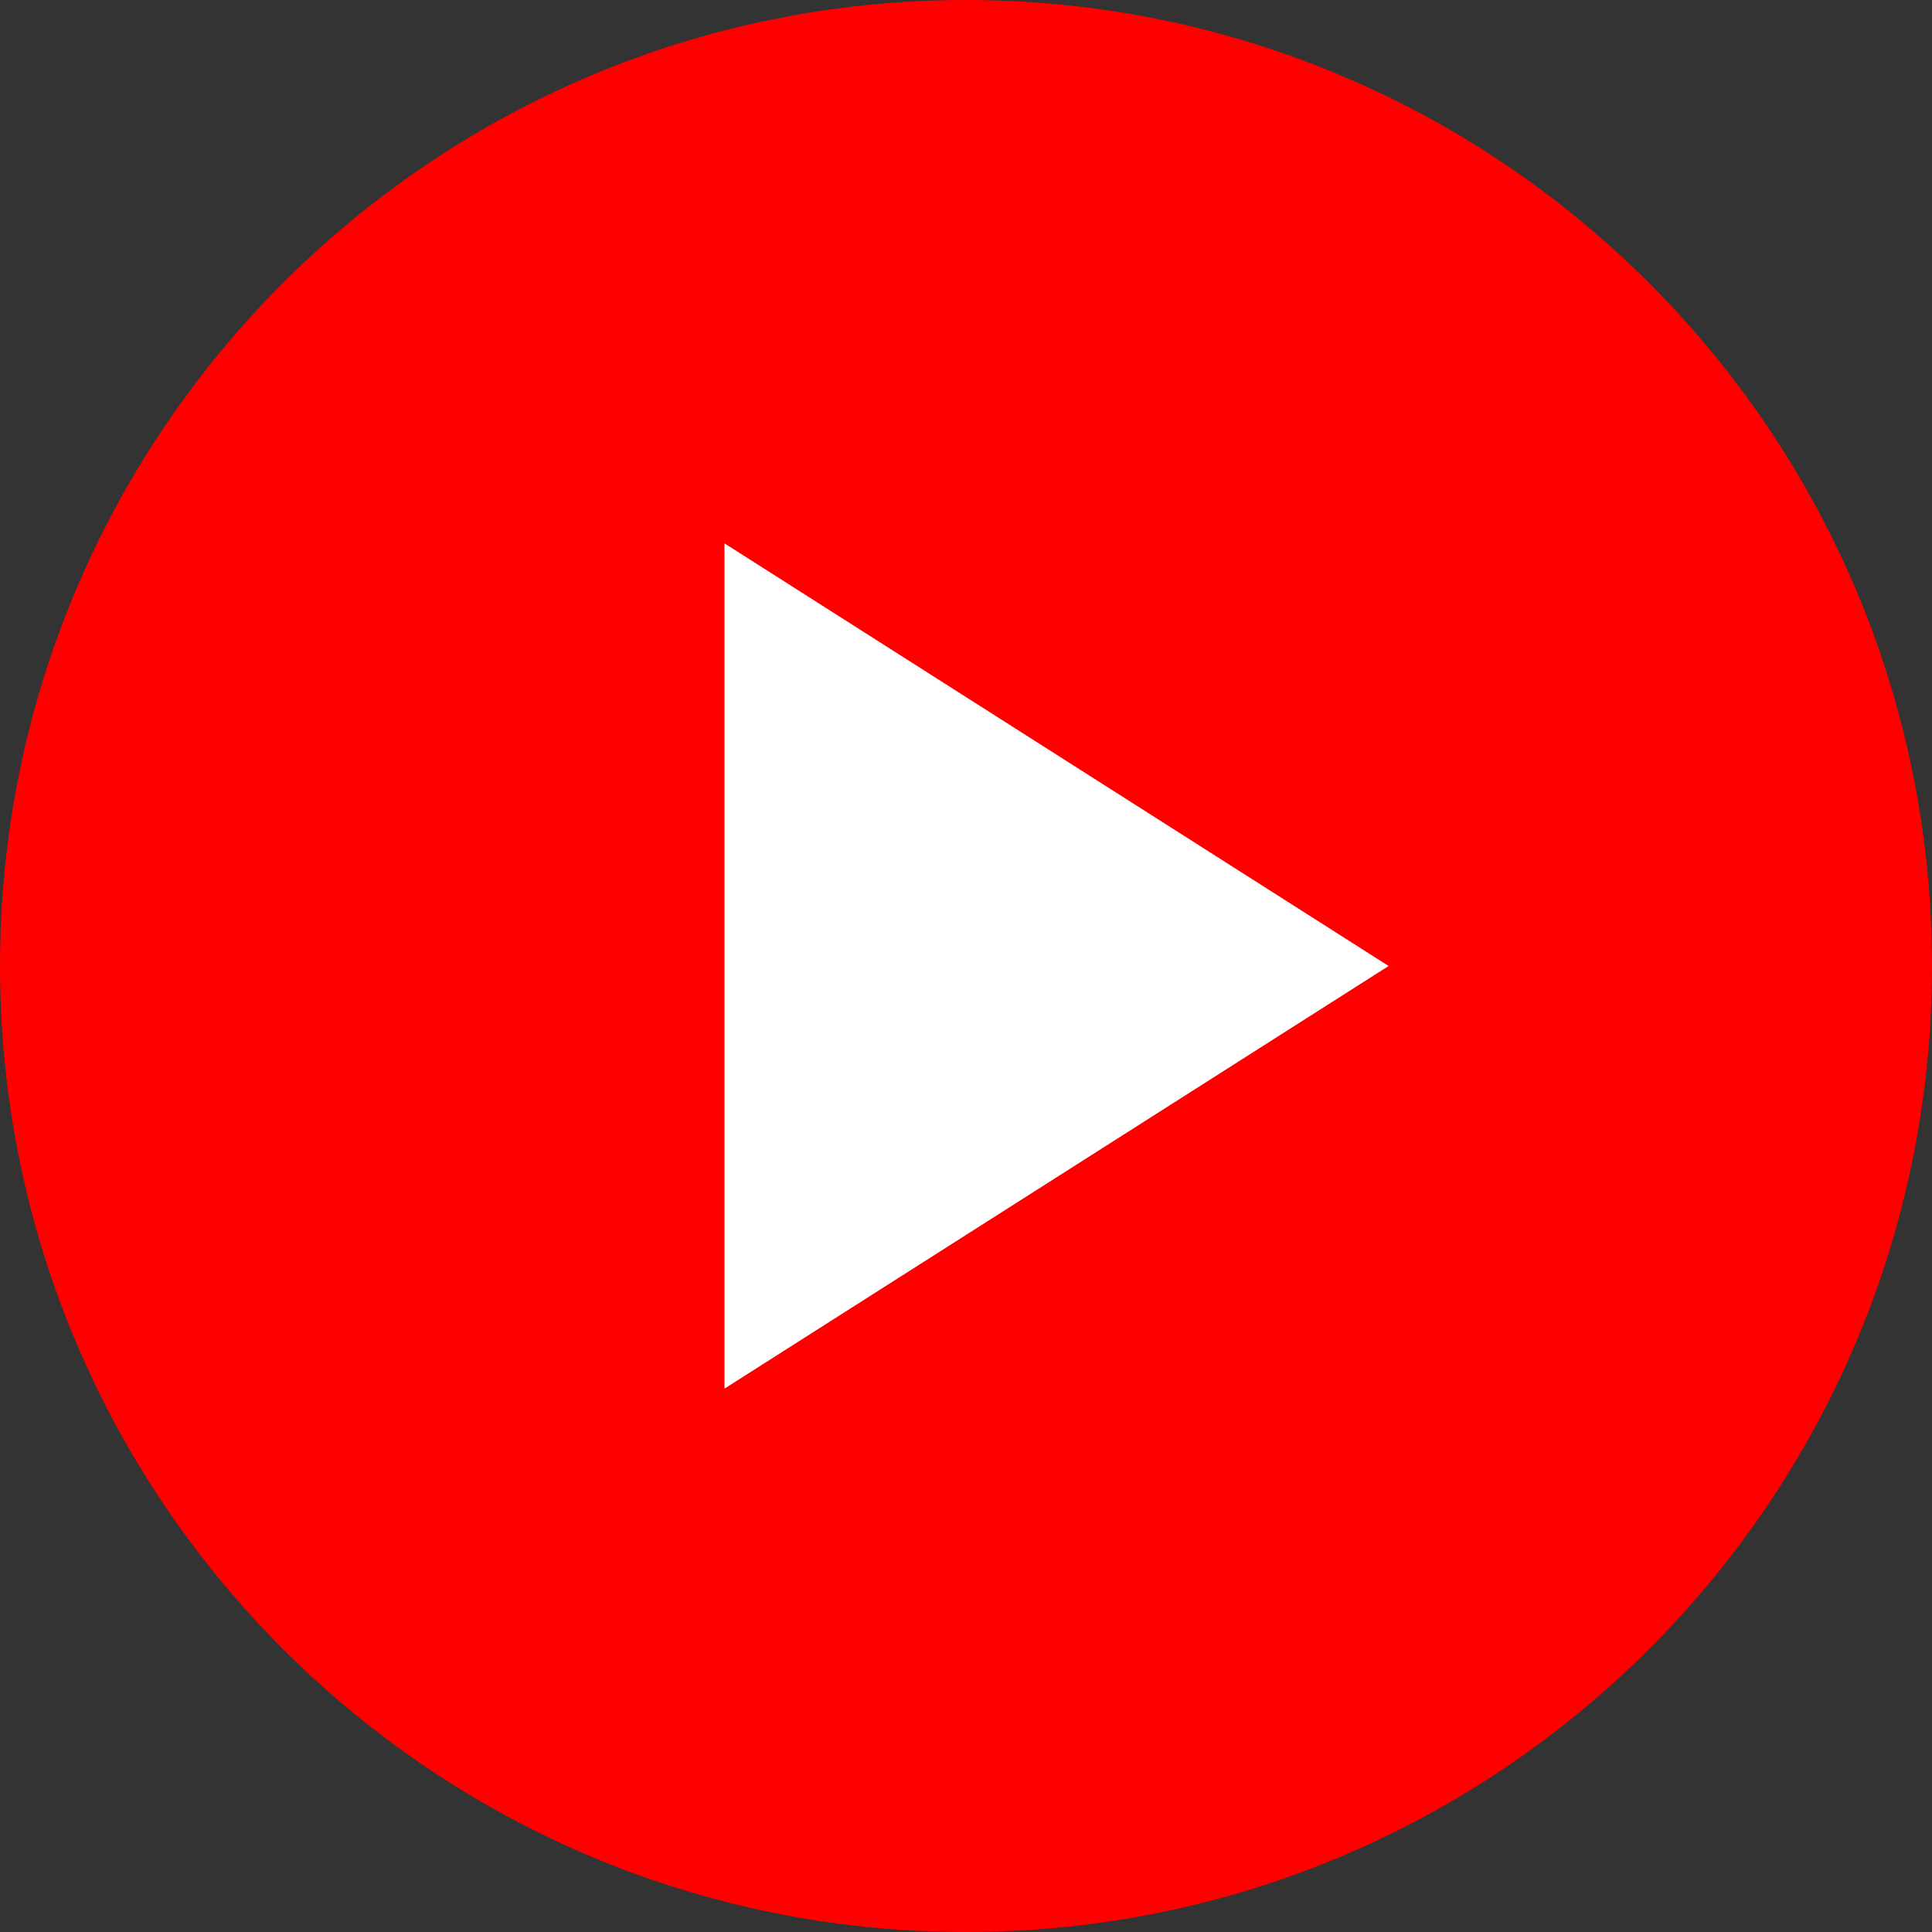 <svg width="80" height="80" viewBox="0 0 80 80" fill="none" xmlns="http://www.w3.org/2000/svg">
<rect x="0" y="0" width="80" height="80" fill="#333333" stroke="none"/>
<path d="M80 40C80 62.091 62.091 80 40 80C17.909 80 0 62.091 0 40C0 17.909 17.909 0 40 0C62.091 0 80 17.909 80 40Z" fill="#FF0000"/>
<g clip-path="url(#clip0_10_104)">
<path d="M30 22.5V57.5L57.5 40L30 22.5Z" fill="white"/>
</g>
<defs>
<clipPath id="clip0_10_104">
<rect width="60" height="60" fill="white" transform="translate(10 10)"/>
</clipPath>
</defs>
</svg>

